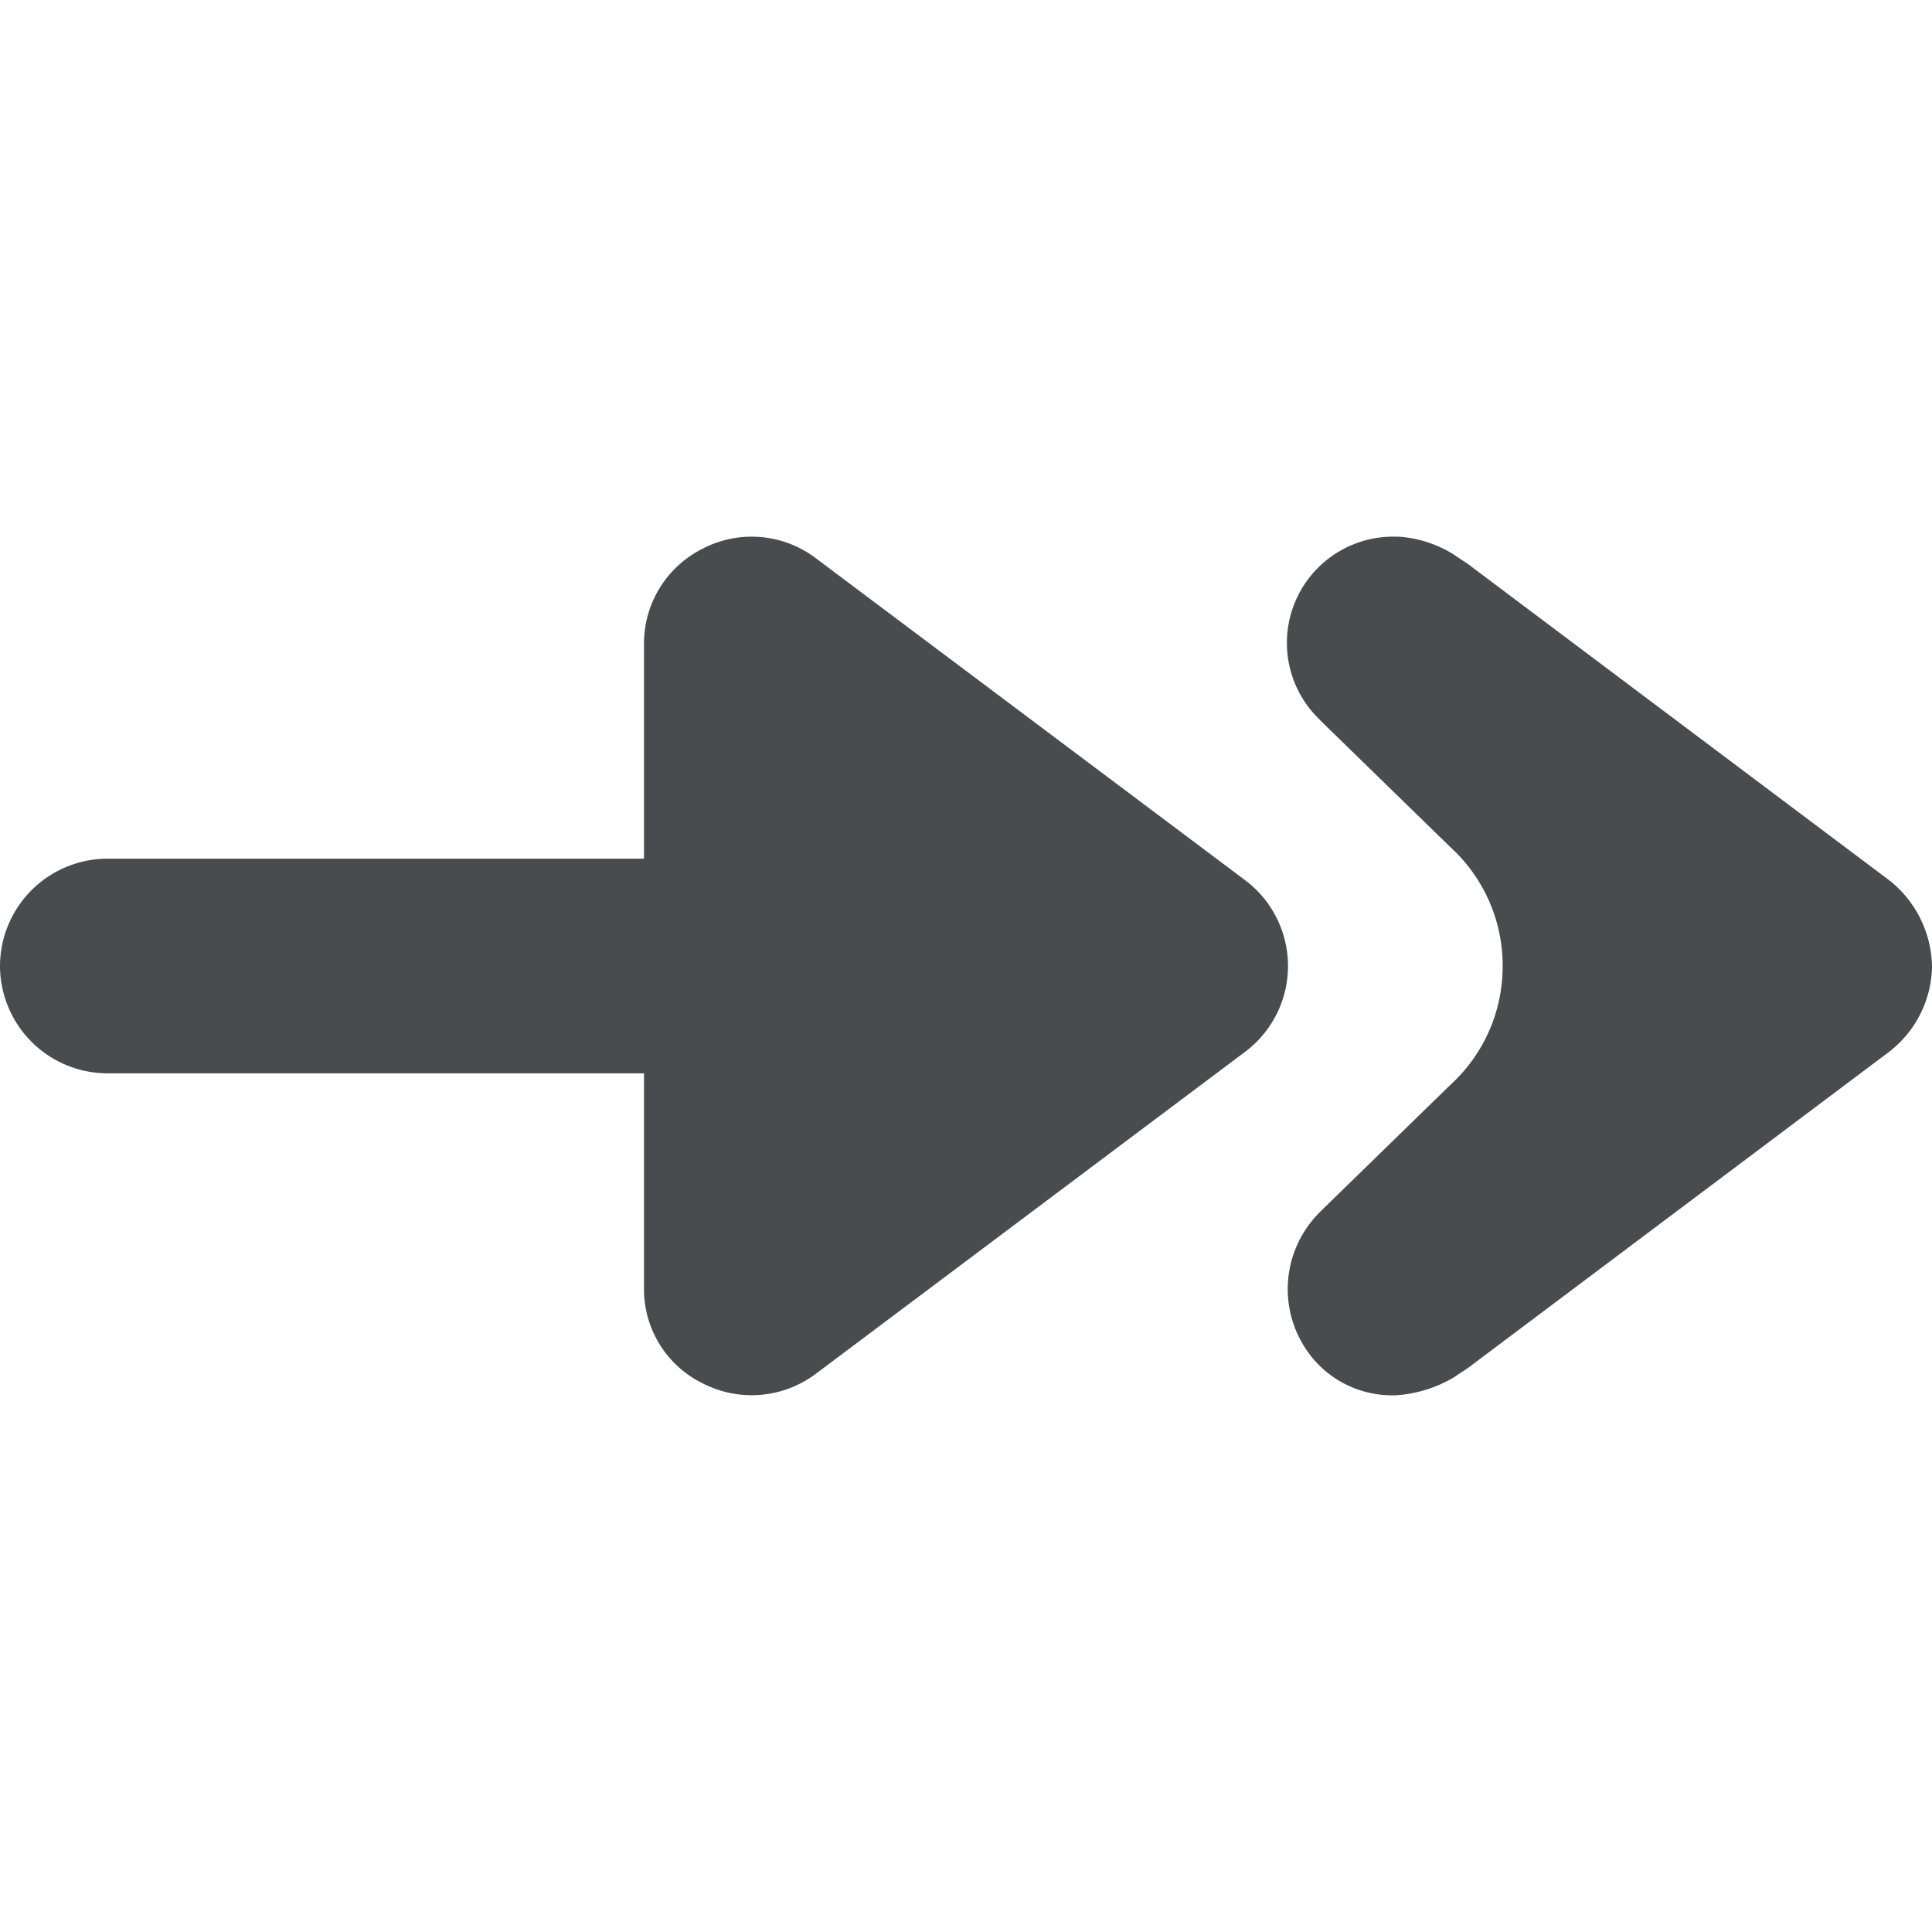 <?xml version="1.0" encoding="utf-8"?><!-- Скачано с сайта svg4.ru / Downloaded from svg4.ru -->
<svg width="800px" height="800px" viewBox="0 0 18 18" xmlns="http://www.w3.org/2000/svg" mirror-in-rtl="true">
  <path fill="#494c4e" d="M12.29,11.3a1.008,1.008,0,0,0,0,1.42.967.967,0,0,0,.69.28H13a1.22,1.22,0,0,0,.55-.17c.01-.01.14-.09.16-.11L17.6,9.8a1.024,1.024,0,0,0,.4-.79V9a1.044,1.044,0,0,0-.4-.8L13.71,5.28c-.02-.02-.15-.1-.16-.11A1.105,1.105,0,0,0,13.03,5H13a.99.99,0,0,0-.71,1.7l.05.05,1.17,1.14A1.494,1.494,0,0,1,14,9h0a1.494,1.494,0,0,1-.49,1.11l-1.17,1.14Z"/>
  <path fill="#494c4e" d="M0,9a1.003,1.003,0,0,0,1,1H6v2.02a.976.976,0,0,0,.55.87A.996.996,0,0,0,7.6,12.8l4-3a1,1,0,0,0,0-1.6l-4-3a.99.99,0,0,0-1.05-.09A.988.988,0,0,0,6,5.98V8H1A1.003,1.003,0,0,0,0,9Z"/>
</svg>